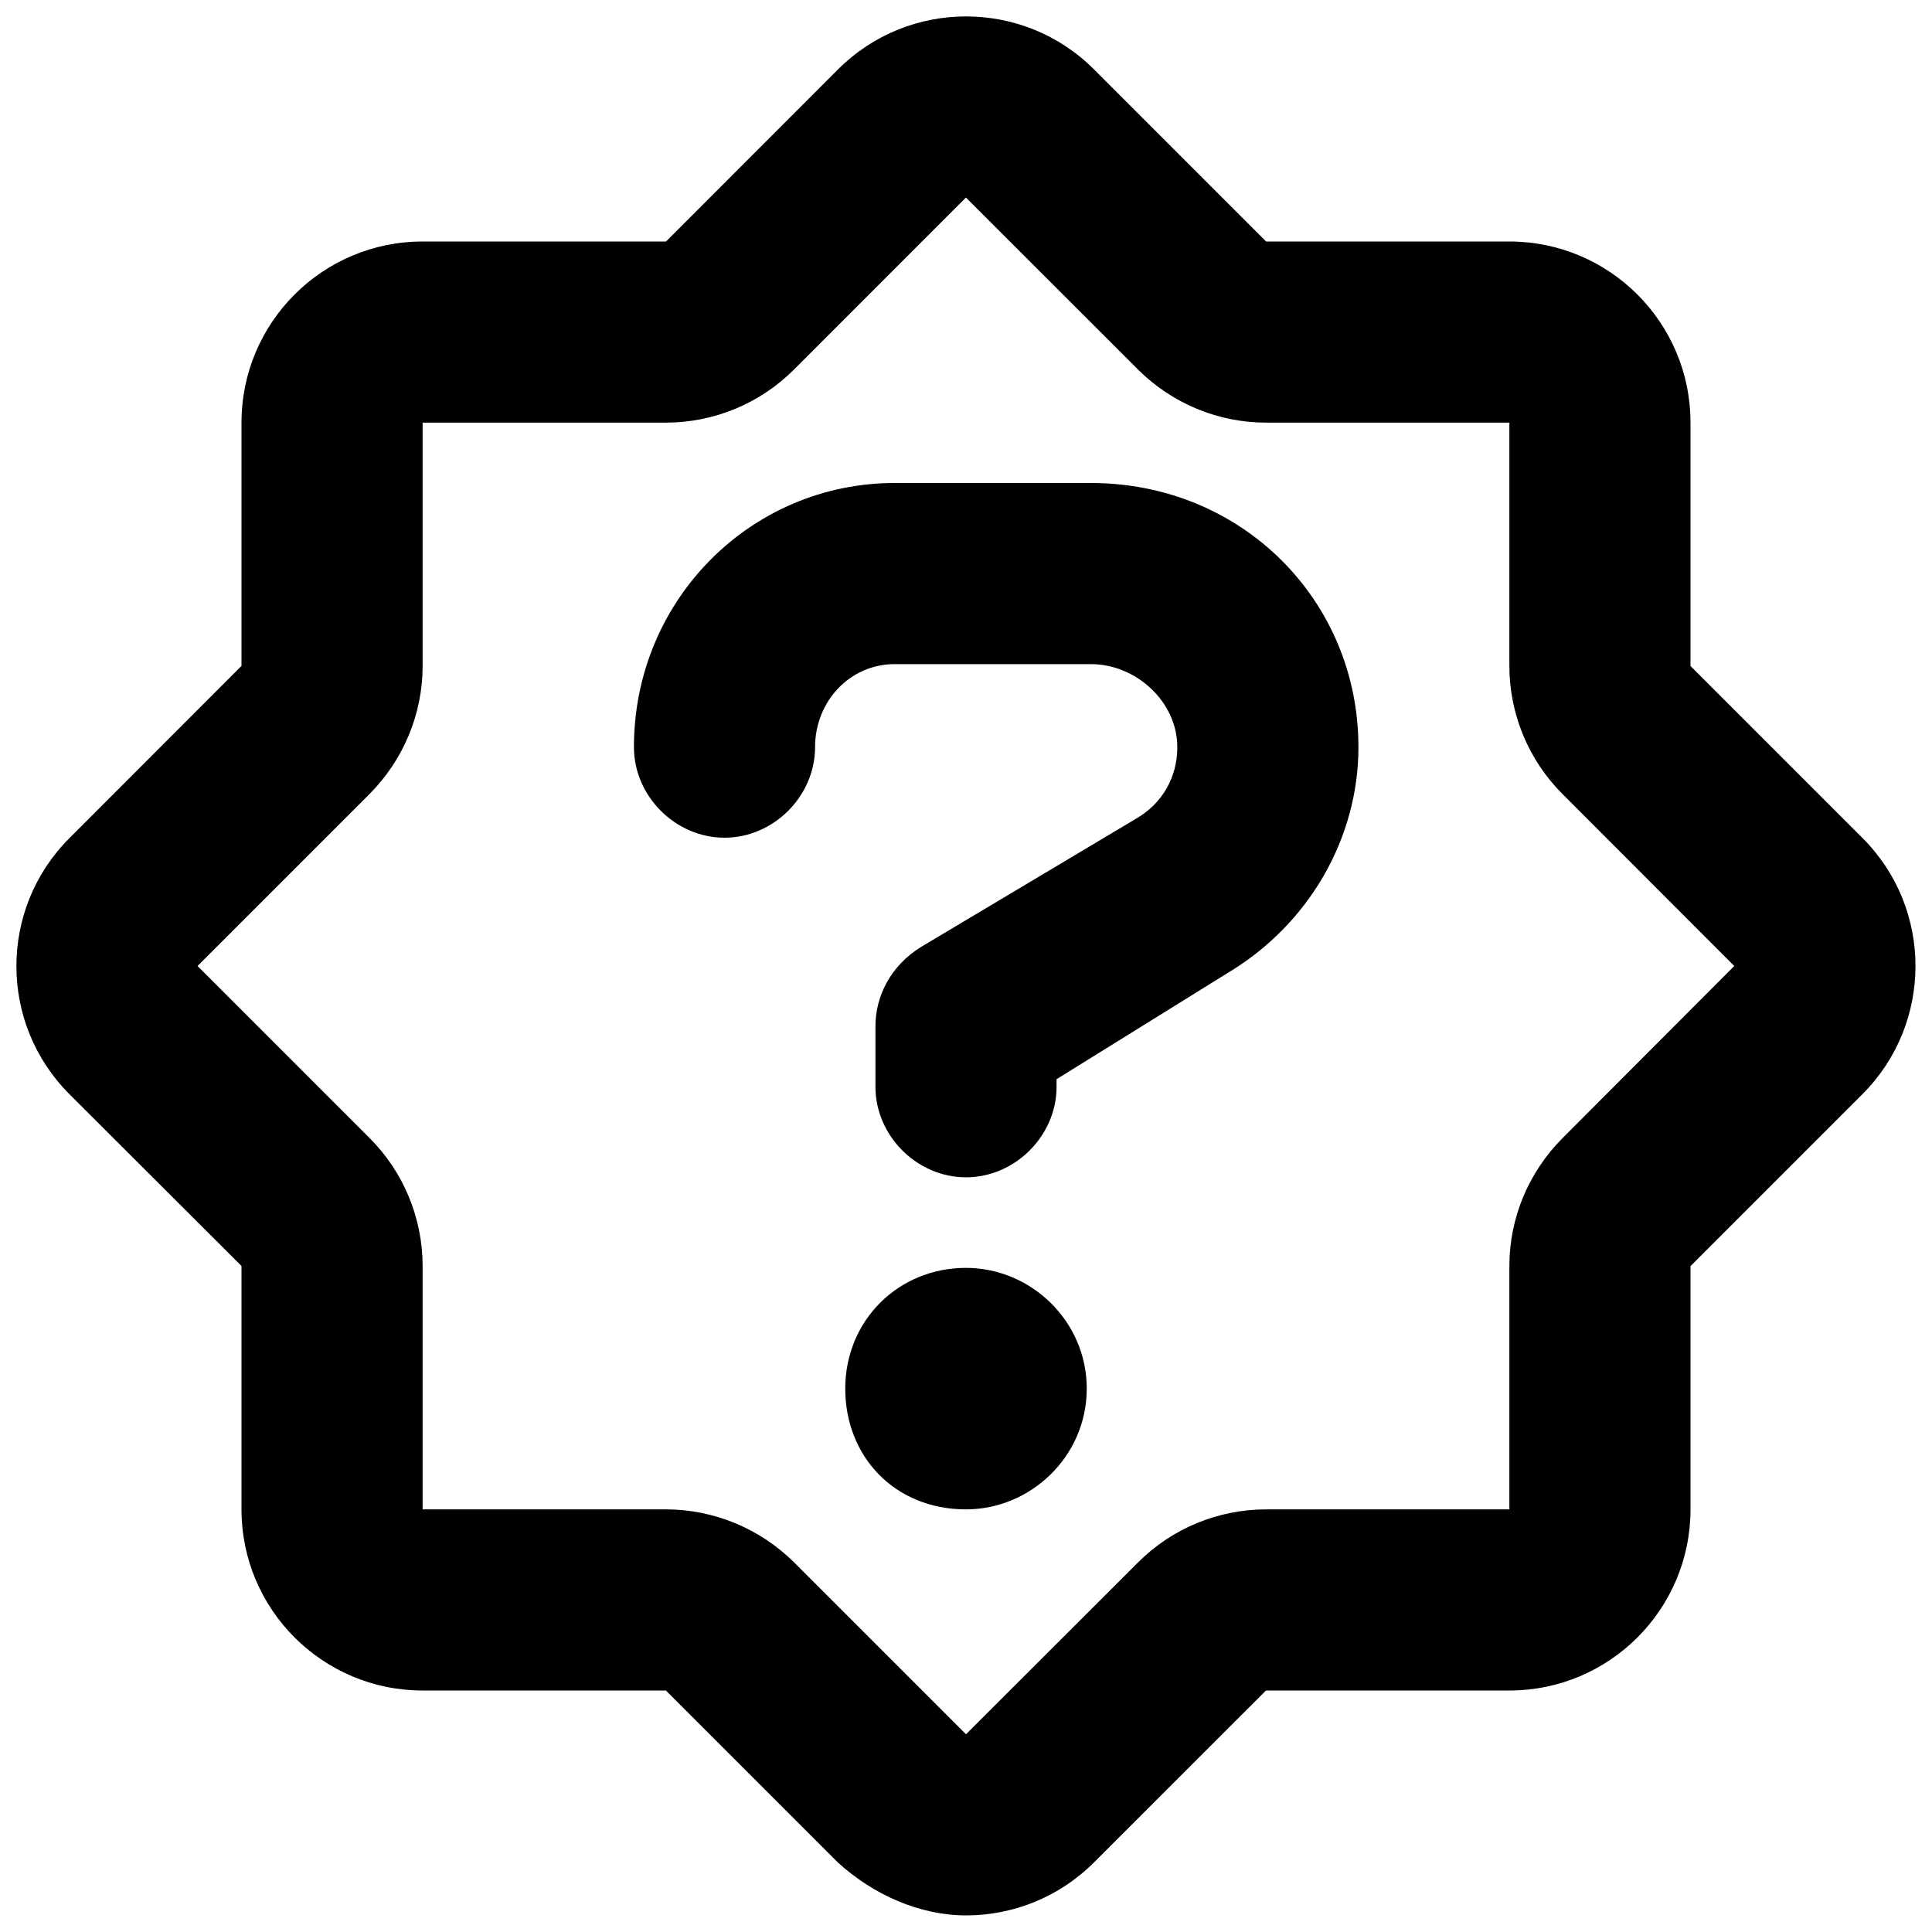 <svg xmlns="http://www.w3.org/2000/svg" viewBox="0 0 512 512"><!--! Font Awesome Pro 6.0.0-beta3 by @fontawesome - https://fontawesome.com License - https://fontawesome.com/license (Commercial License) Copyright 2021 Fonticons, Inc. --><path d="M493.6 222.1L448 176.5V112C448 85.49 426.5 64 400 64h-64.47l-45.59-45.59C280.6 9.039 268.3 4.354 256 4.354c-12.28 0-24.57 4.686-33.94 14.06L176.5 64H112C85.49 64 64 85.49 64 112v64.47L18.41 222.1c-18.75 18.74-18.75 49.14 0 67.88L64 335.5V400C64 426.5 85.49 448 112 448h64.47l45.59 45.59C231.4 502.1 243.7 507.6 256 507.6c12.29 0 24.57-4.688 33.94-14.06L335.5 448H400c26.51 0 48-21.49 48-48v-64.47l45.59-45.59C512.3 271.2 512.3 240.8 493.6 222.1zM414.1 301.6C405.1 310.6 400 322.8 400 335.5V400h-64.47c-12.73 0-24.94 5.057-33.94 14.06L256 459.6l-45.59-45.59C201.4 405.1 189.2 400 176.5 400H112v-64.47c0-12.73-5.057-24.94-14.06-33.94L52.35 256l45.59-45.59C106.9 201.4 112 189.2 112 176.5V112h64.47c12.73 0 24.94-5.057 33.94-14.06l45.57-45.59c.004-.002-.023 0 0 0l45.61 45.59C310.6 106.9 322.8 112 335.5 112H400v64.47c0 12.73 5.059 24.94 14.06 33.94L459.6 256L414.1 301.6zM256 336c-18 0-32 14-32 32s13.1 32 32 32c17.1 0 32-14 32-32S273.1 336 256 336zM289.1 128h-52C199 128 168 159 168 198c0 13 11 24 24 24s24-11 24-24C216 186 225.1 176 237.1 176h52C301.1 176 312 186 312 198c0 8-4 15-11 19L244 251C236 256 232 264 232 272V288c0 13 11 24 24 24S280 301 280 288V286l45.1-28C347 245 360 222 360 198C360 159 329 128 289.1 128z"/></svg>